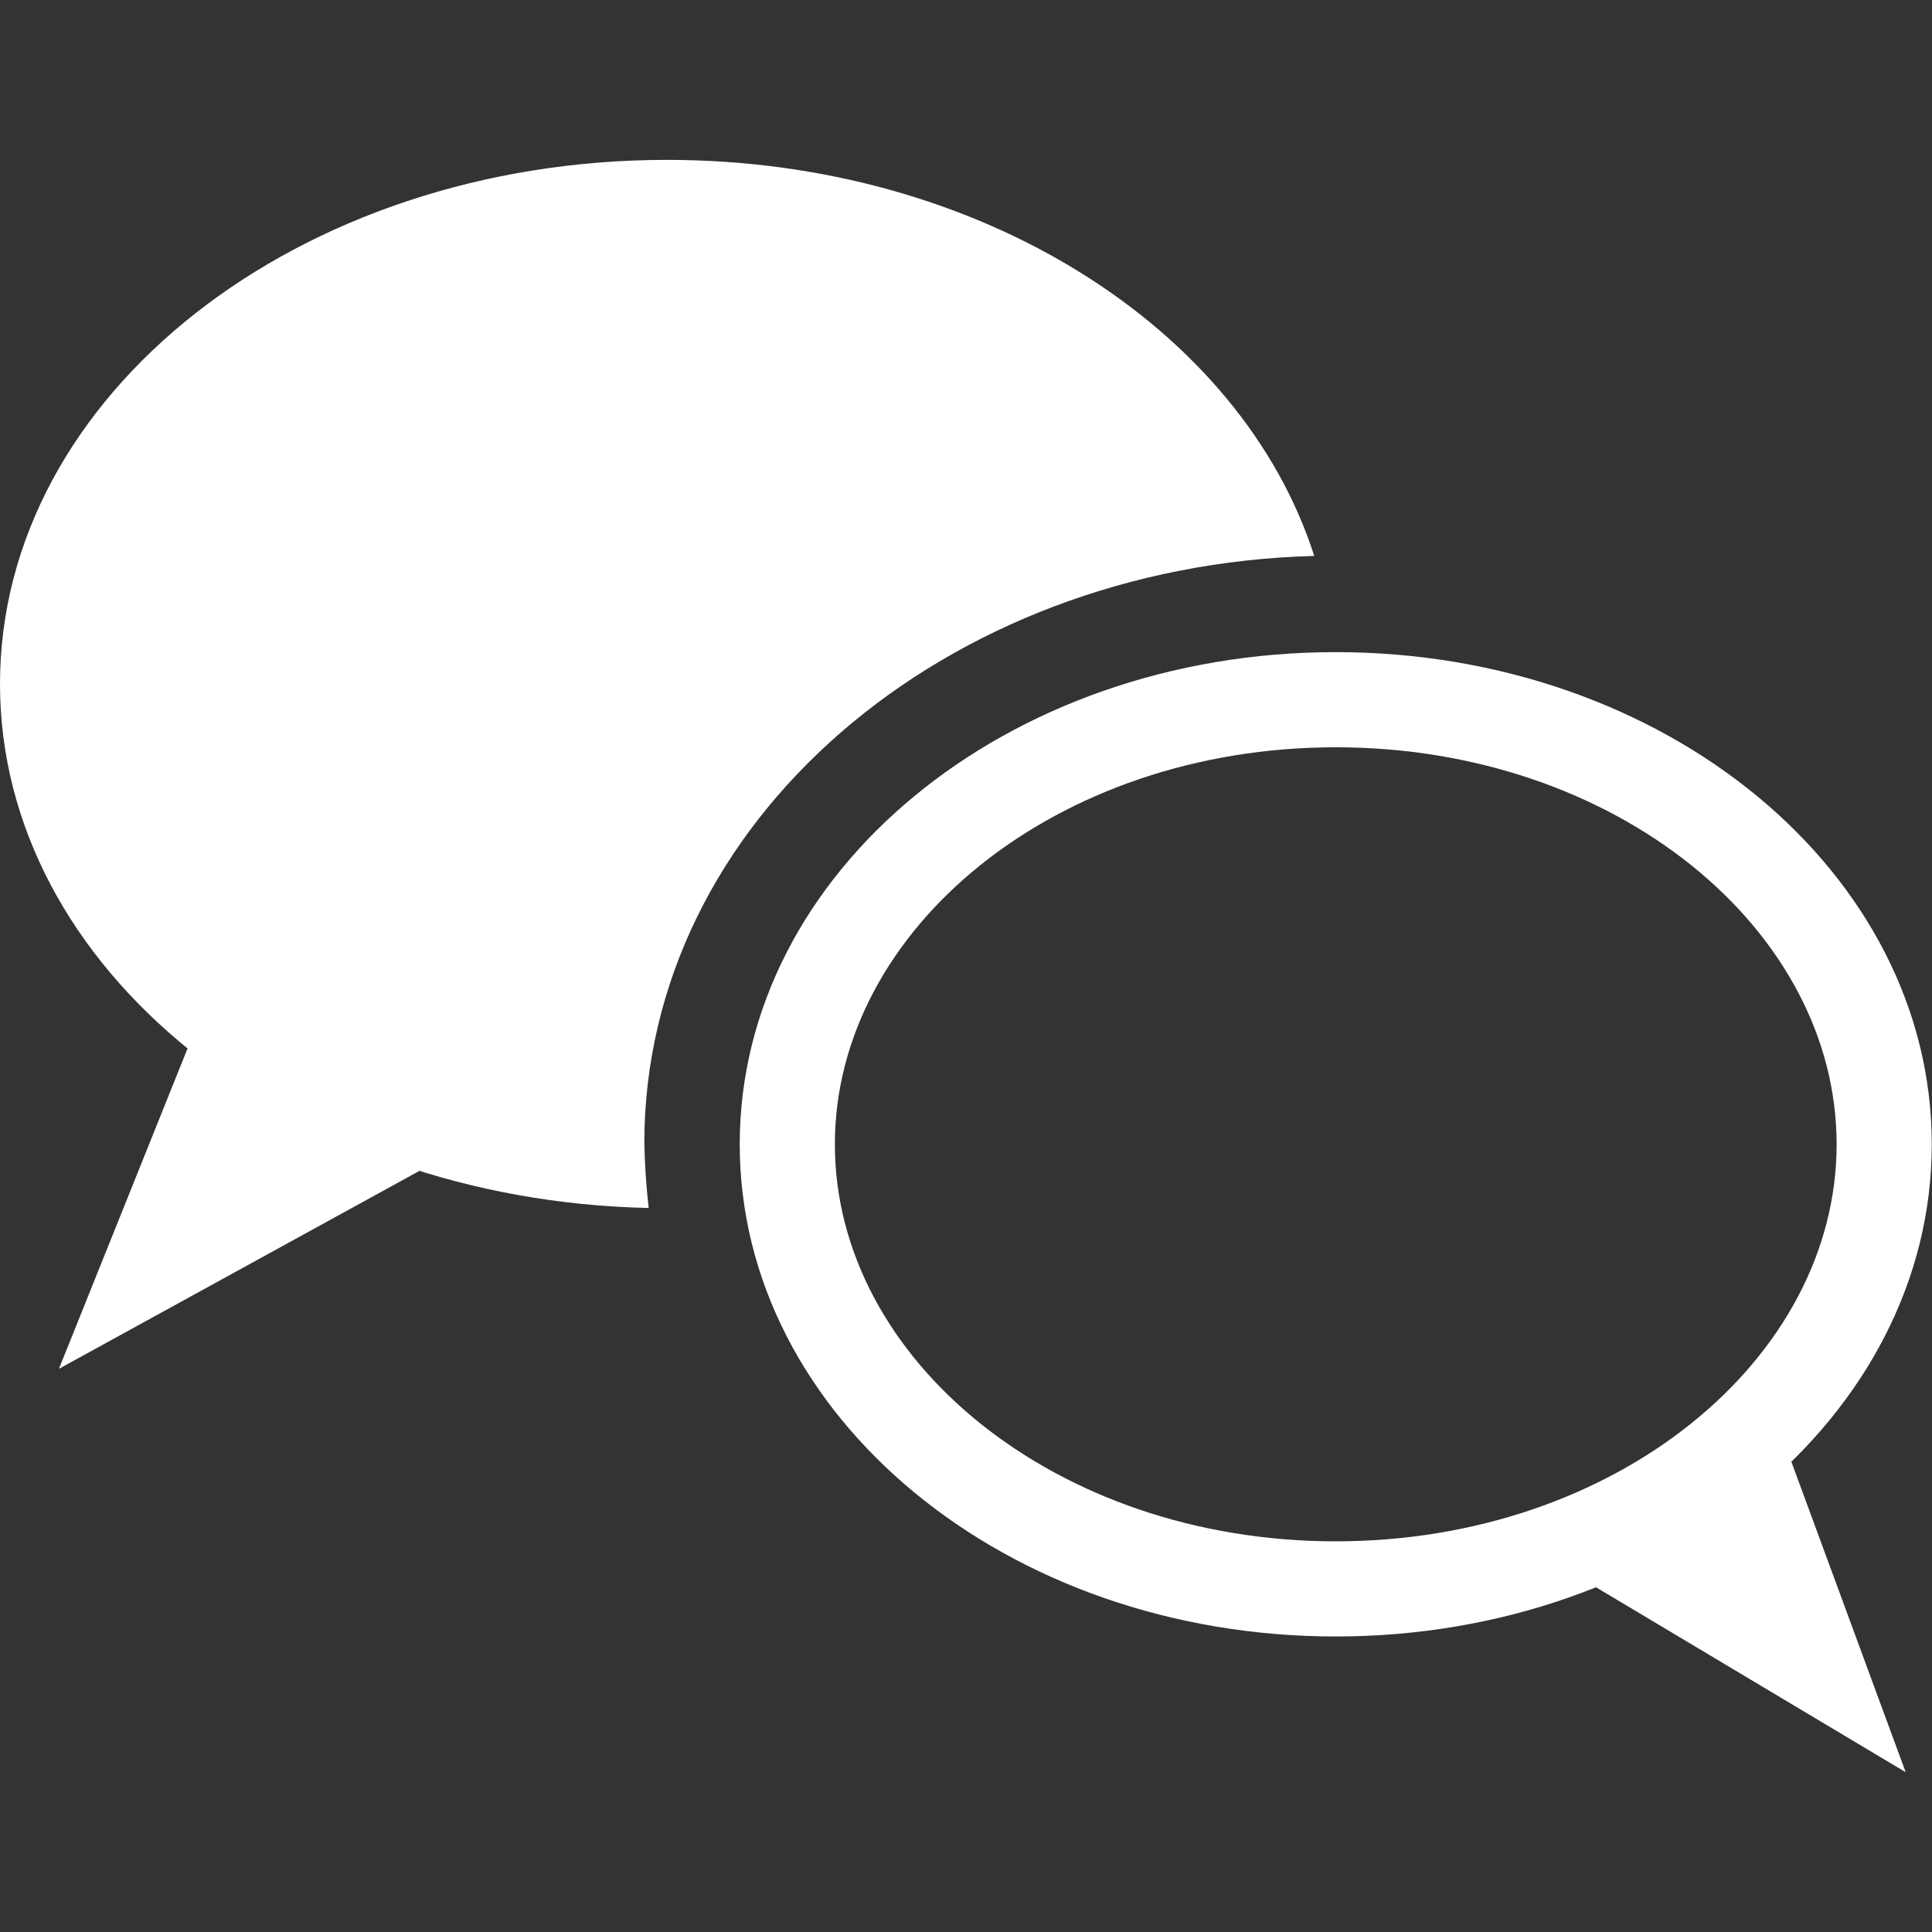 <svg enable-background="new 0 0 400 400" viewBox="0 0 400 400" xmlns="http://www.w3.org/2000/svg"><rect x="0" y="0" width="400" height="400" fill="#333333" stroke="none"/><g fill="#fff"><path d="m134.3 250.1c-74.5-1.6-134.3-49.5-134.3-108.5 0-59.9 61.8-108.5 138.1-108.5 64.7 0 118.9 34.9 134 82-76.3 2-138.7 54.8-138.7 121.6.1 4.6.4 9 .9 13.4z"/><path d="m12.2 283.4 36.9-91.9 60.9 38.2z"/><g transform="translate(37.852 25.316)"><path d="m238.7 293.8c58 0 103.7-37.7 103.7-82.2s-45.7-82.2-103.7-82.2-103.7 37.7-103.7 82.2 45.7 82.2 103.7 82.2zm0 19.7c-68.2 0-123.4-45.6-123.4-101.9s55.2-101.9 123.4-101.9 123.4 45.6 123.4 101.9-55.2 101.9-123.4 101.9z"/><path d="m356.7 341.6-27.1-73.6-44.9 30.6z"/></g></g></svg>